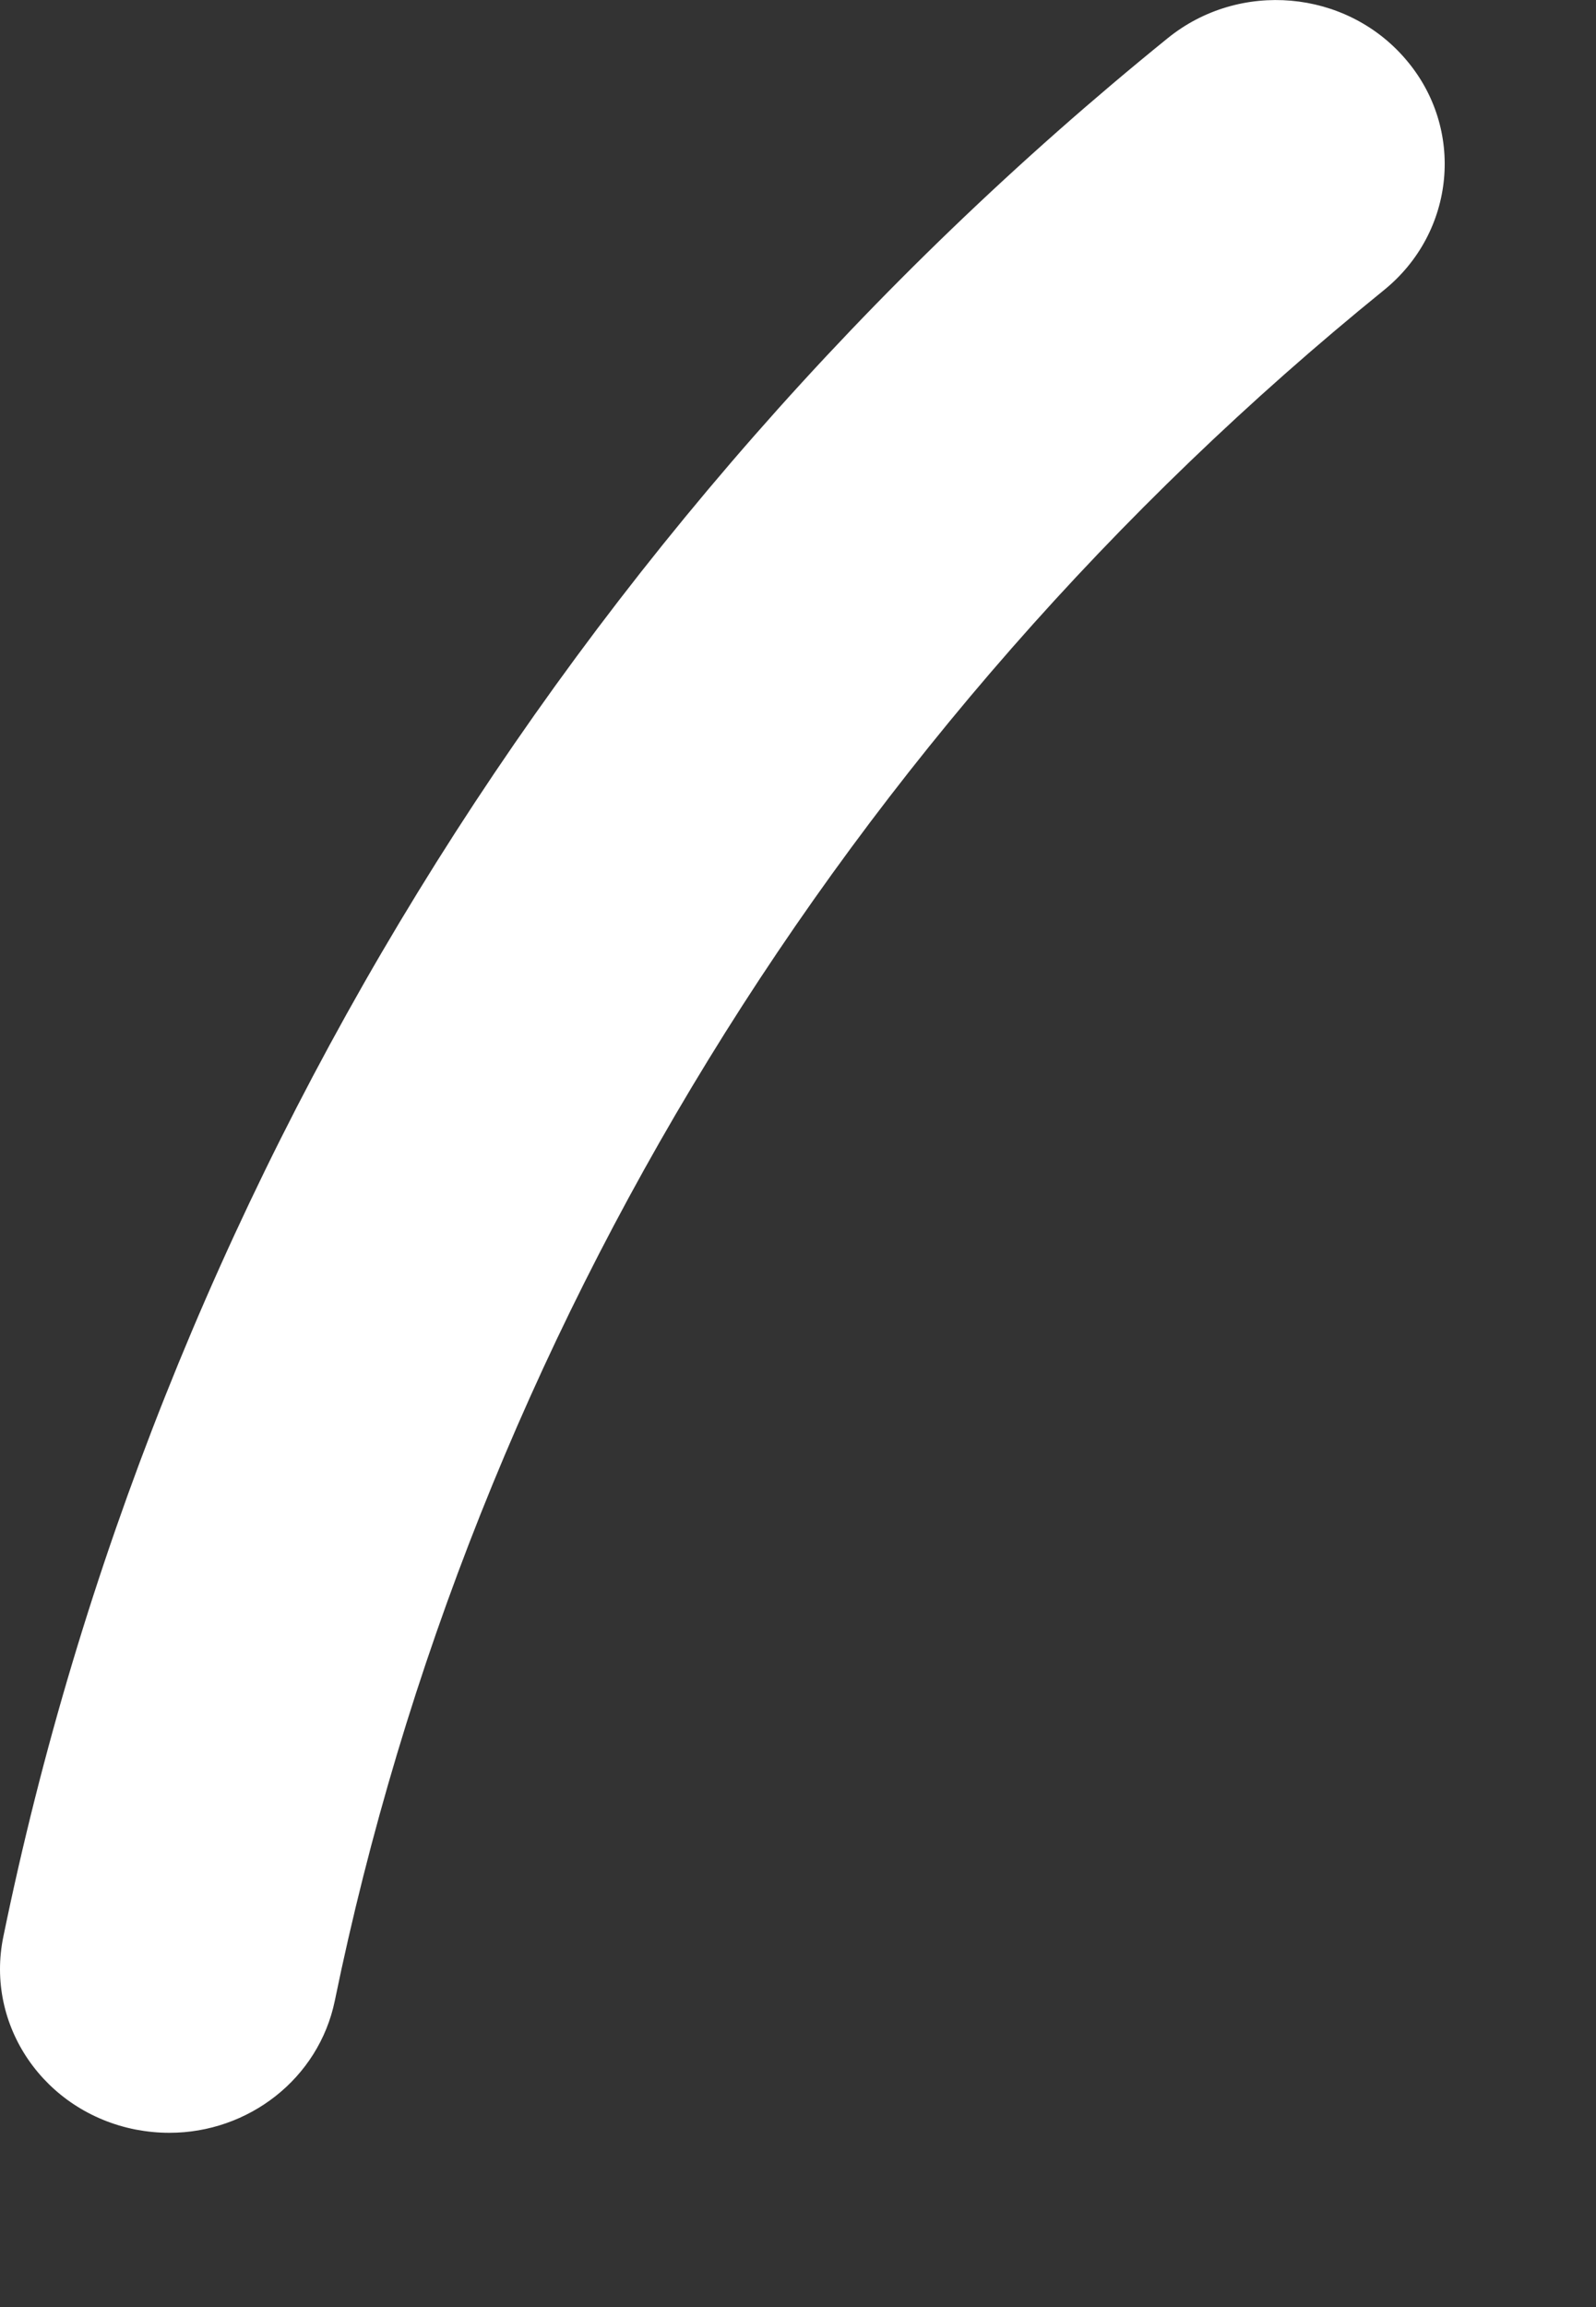 <?xml version="1.0" encoding="utf-8"?>
<svg xmlns="http://www.w3.org/2000/svg" fill="none" height="100%" overflow="visible" preserveAspectRatio="none" style="display: block;" viewBox="0 0 9 13" width="100%">
<rect x="0" y="0" width="9" height="13" fill="#333333" stroke="none"/>
<path d="M0.954 12.018C0.892 12.018 0.83 12.012 0.766 12C0.249 11.899 -0.085 11.413 0.019 10.912C0.875 6.748 3.207 2.949 6.585 0.215C6.989 -0.112 7.589 -0.06 7.926 0.333C8.263 0.724 8.208 1.308 7.804 1.635C4.761 4.1 2.659 7.523 1.888 11.274C1.797 11.714 1.4 12.018 0.956 12.018H0.954Z" fill="white" id="Vector"/>
</svg>